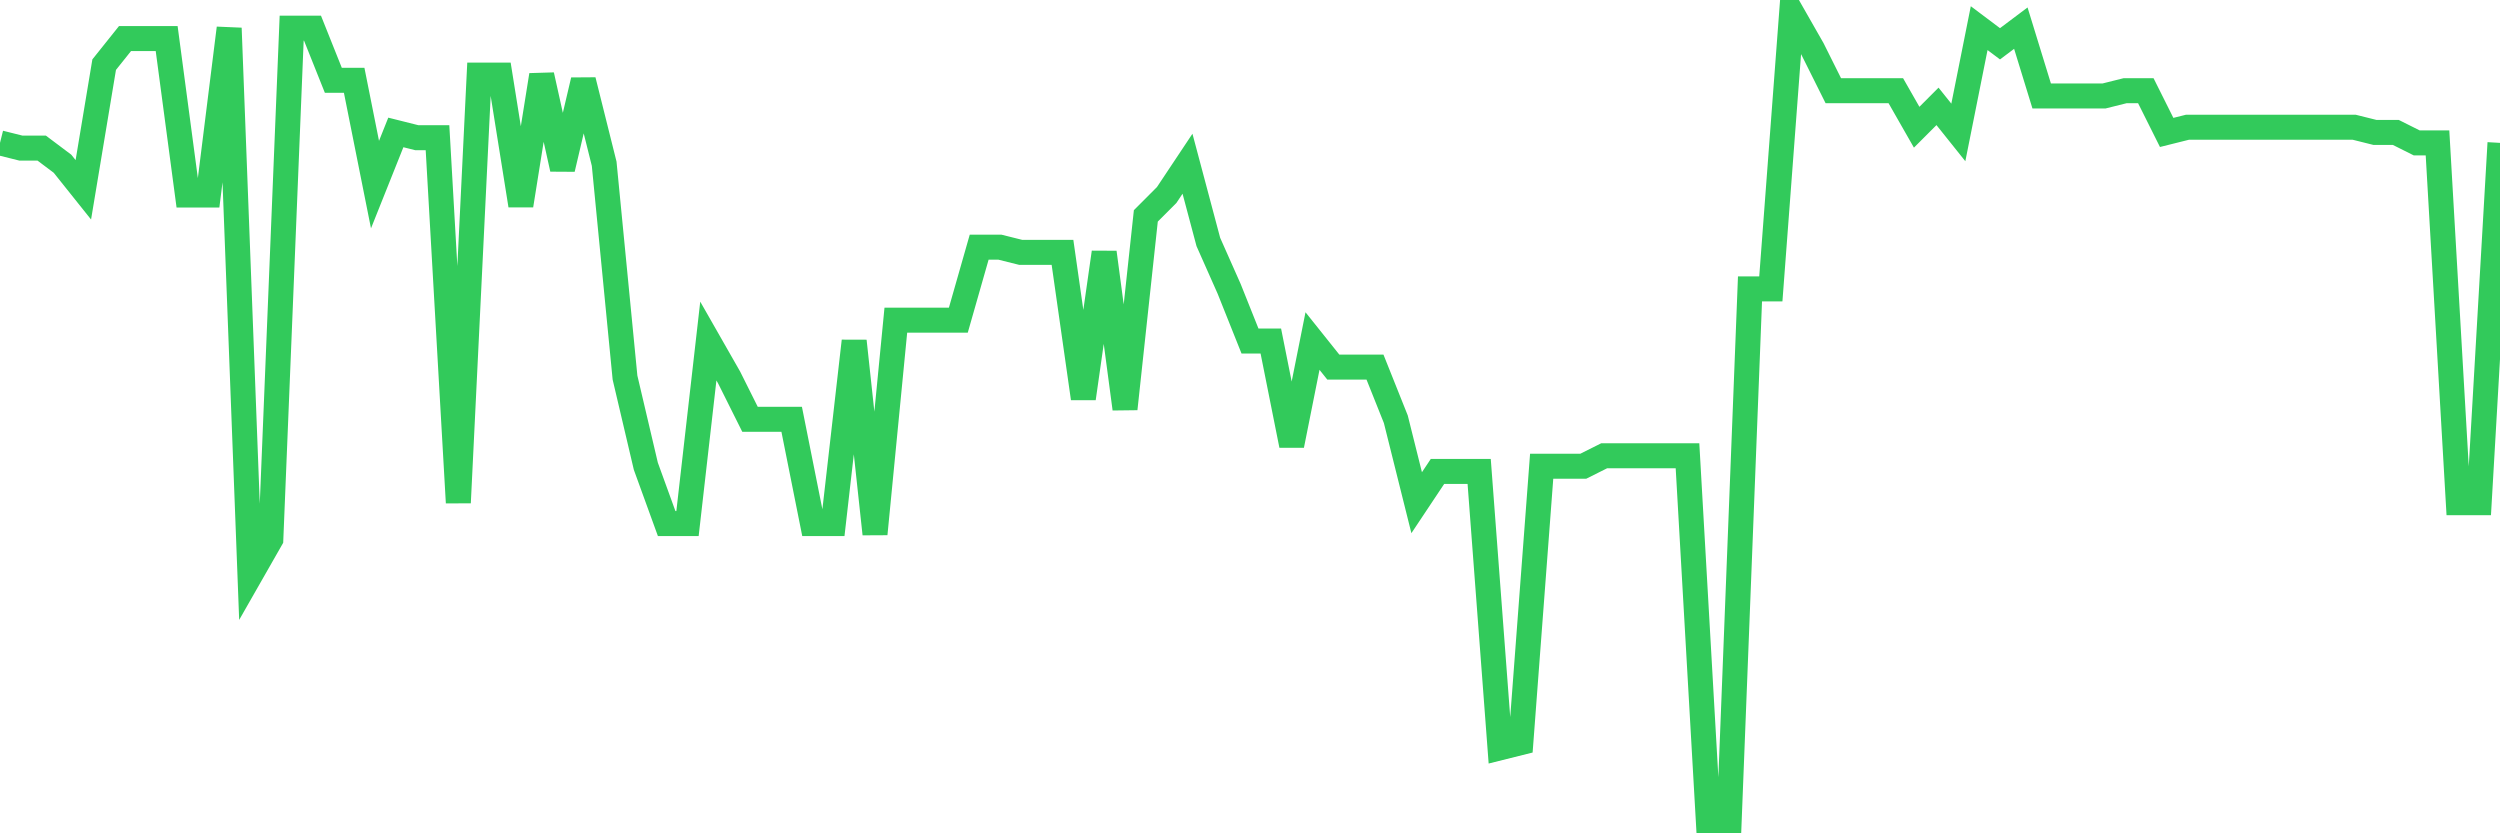 <svg
  xmlns="http://www.w3.org/2000/svg"
  xmlns:xlink="http://www.w3.org/1999/xlink"
  width="120"
  height="40"
  viewBox="0 0 120 40"
  preserveAspectRatio="none"
>
  <polyline
    points="0,6.858 1,7.108 2,7.108 3,7.859 4,9.111 5,3.103 6,1.852 7,1.852 8,1.852 9,9.361 10,9.361 11,1.351 12,27.635 13,25.883 14,1.351 15,1.351 16,3.854 17,3.854 18,8.861 19,6.357 20,6.608 21,6.608 22,24.13 23,3.604 24,3.604 25,9.862 26,3.604 27,8.11 28,3.854 29,7.859 30,18.123 31,22.378 32,25.132 33,25.132 34,16.37 35,18.123 36,20.125 37,20.125 38,20.125 39,25.132 40,25.132 41,16.37 42,25.632 43,15.369 44,15.369 45,15.369 46,15.369 47,11.865 48,11.865 49,12.115 50,12.115 51,12.115 52,19.124 53,12.115 54,19.625 55,10.363 56,9.361 57,7.859 58,11.614 59,13.867 60,16.37 61,16.37 62,21.377 63,16.37 64,17.622 65,17.622 66,17.622 67,20.125 68,24.13 69,22.628 70,22.628 71,22.628 72,35.895 73,35.645 74,22.378 75,22.378 76,22.378 77,21.877 78,21.877 79,21.877 80,21.877 81,21.877 82,39.4 83,39.4 84,13.867 85,13.867 86,0.6 87,2.352 88,4.355 89,4.355 90,4.355 91,4.355 92,6.107 93,5.106 94,6.357 95,1.351 96,2.102 97,1.351 98,4.605 99,4.605 100,4.605 101,4.605 102,4.355 103,4.355 104,6.357 105,6.107 106,6.107 107,6.107 108,6.107 109,6.107 110,6.107 111,6.107 112,6.107 113,6.107 114,6.357 115,6.357 116,6.858 117,6.858 118,24.13 119,24.13 120,6.858"
    fill="none"
    stroke="#32ca5b"
    stroke-width="1.2"
  >
  </polyline>
</svg>